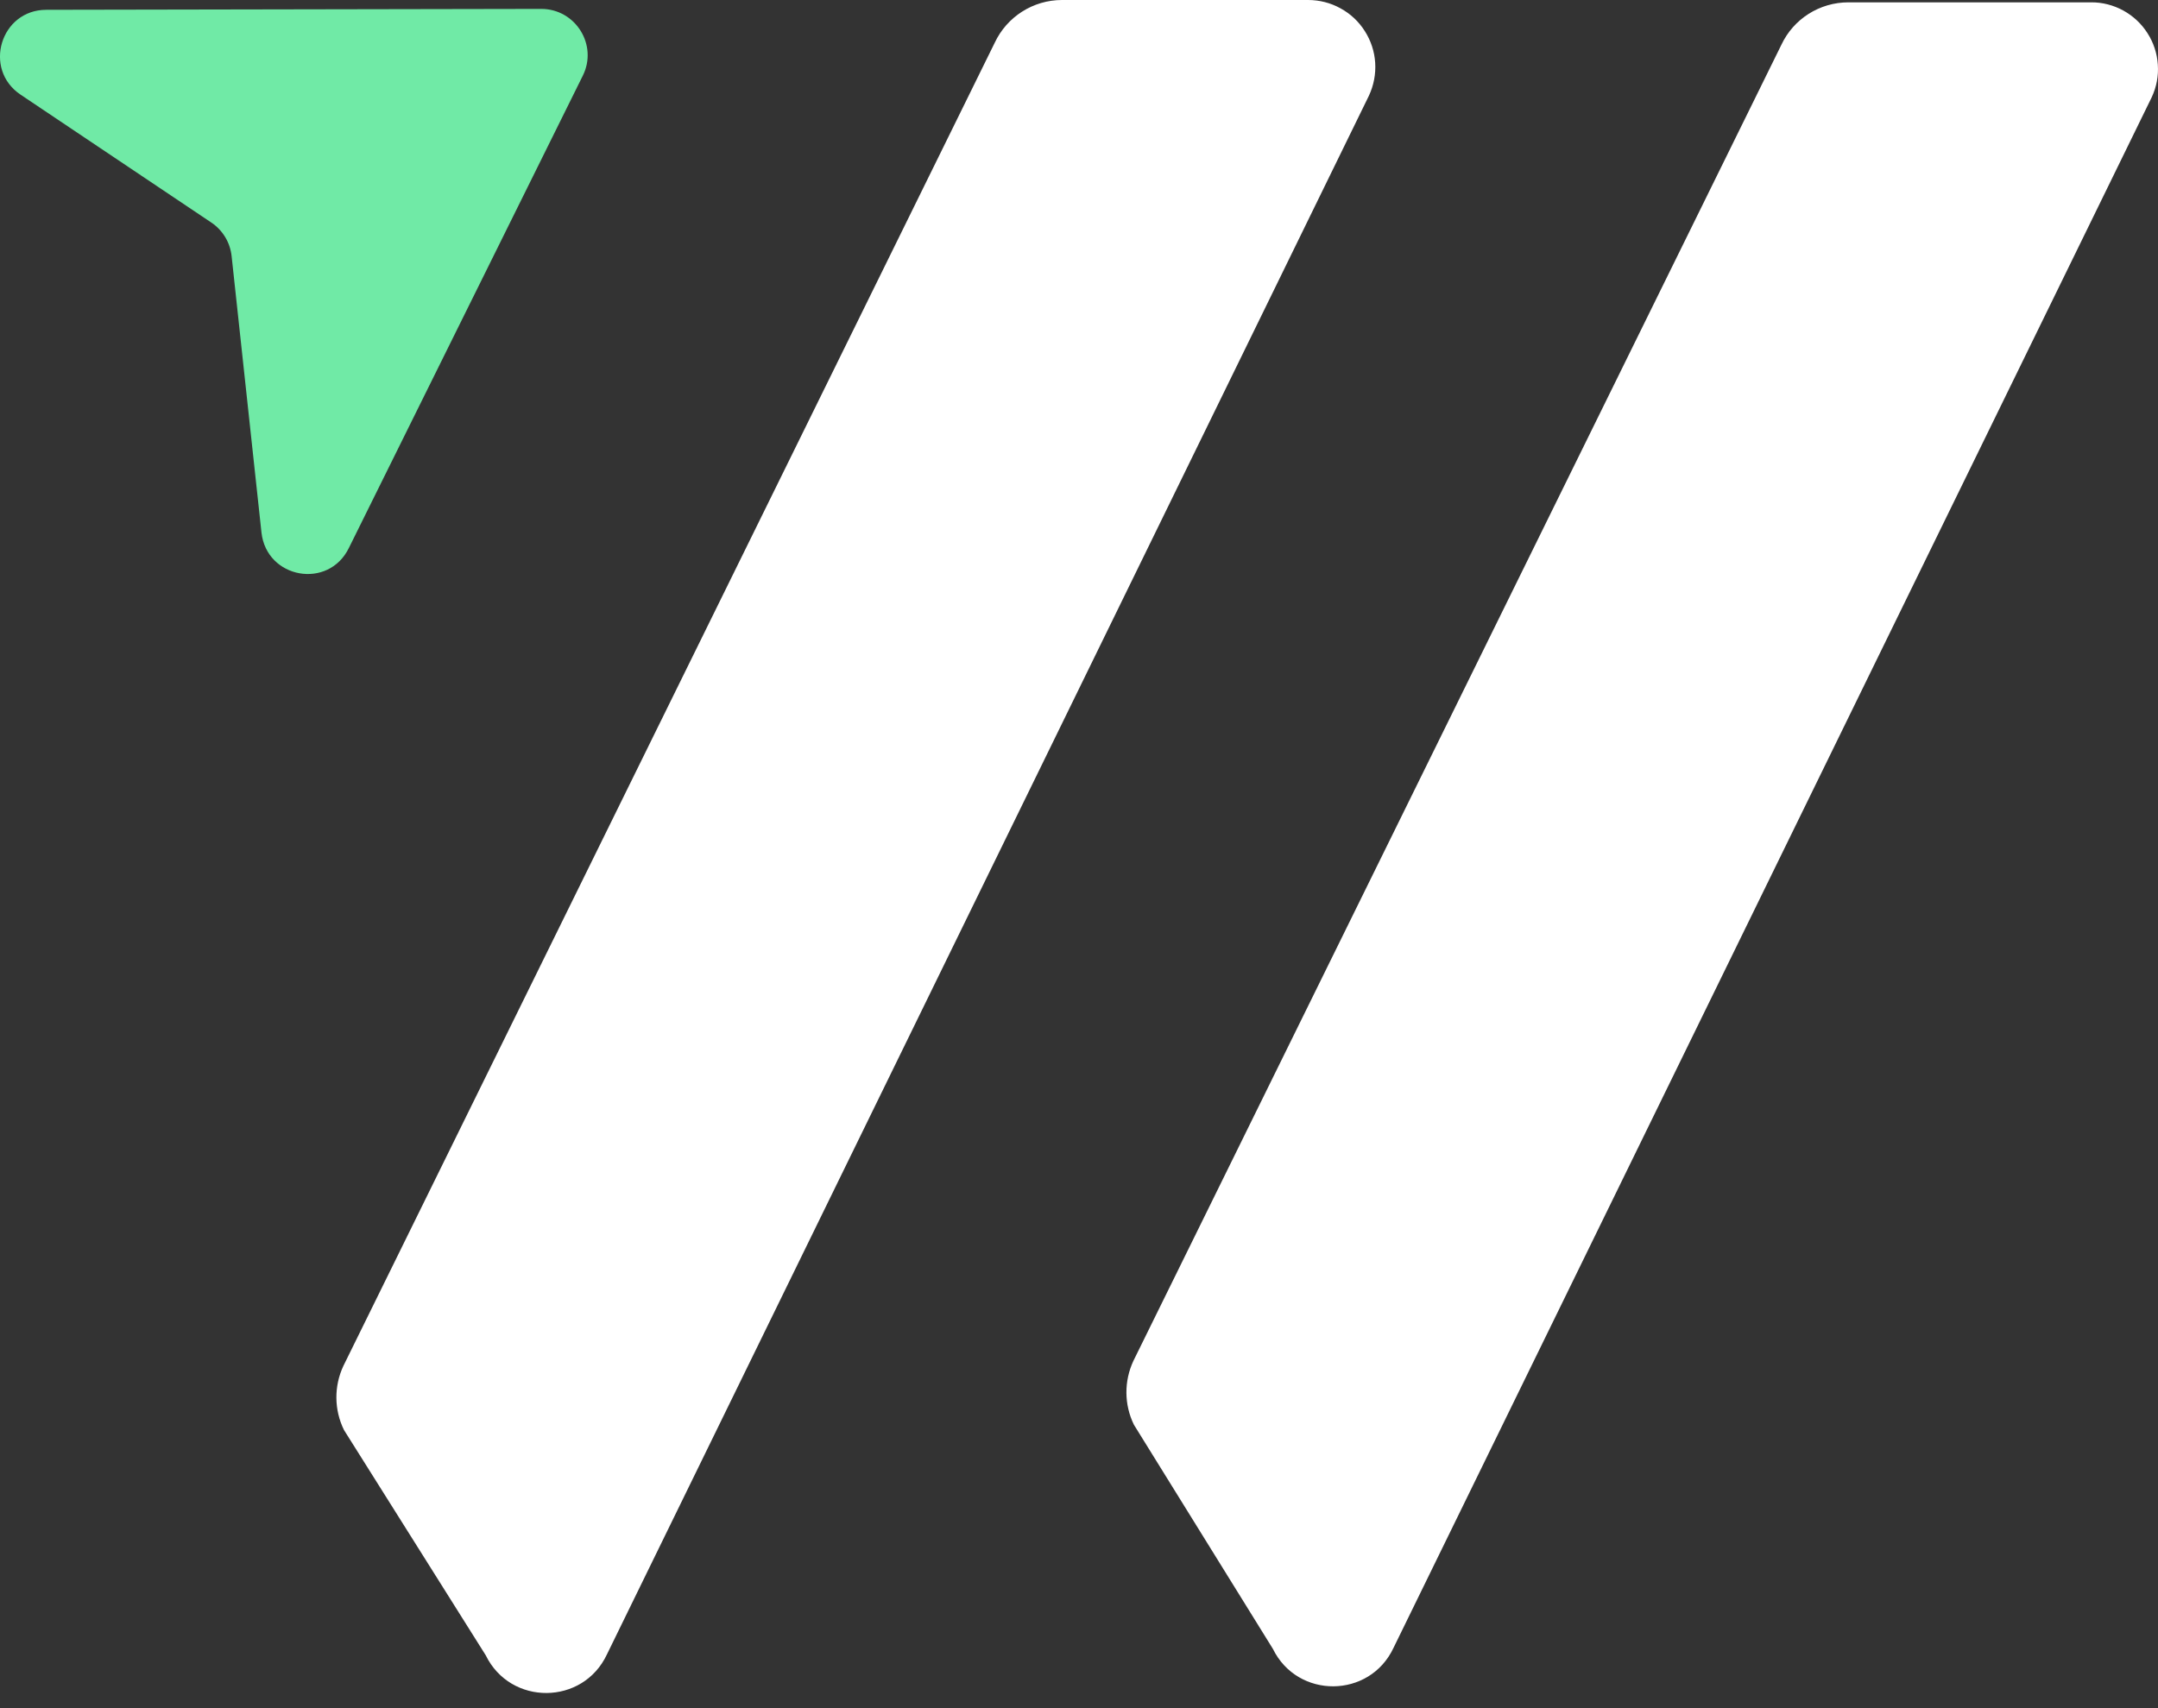 <svg width="24" height="19" viewBox="0 0 24 19" fill="none" xmlns="http://www.w3.org/2000/svg">
<rect x="0" y="0" width="24" height="19" fill="#333333" stroke="none"/>
<path d="M2.908 5.924L2.576 2.85C2.568 2.775 2.544 2.703 2.505 2.638C2.466 2.574 2.414 2.518 2.351 2.476L0.229 1.053C-0.193 0.77 0.006 0.109 0.515 0.109L6.019 0.099C6.402 0.099 6.652 0.502 6.481 0.843L3.88 6.095C3.653 6.561 2.965 6.437 2.908 5.924H2.908Z" fill="#70EAA6"/>
<path d="M3.819 15.193C3.713 15.419 3.715 15.682 3.826 15.907L5.402 18.412C5.678 18.976 6.484 18.97 6.75 18.402L15.225 1.063C15.278 0.949 15.302 0.823 15.294 0.698C15.286 0.572 15.246 0.451 15.178 0.345C15.111 0.239 15.018 0.152 14.907 0.092C14.797 0.031 14.673 -0 14.547 1.85838e-06H11.811C11.49 1.85838e-06 11.198 0.186 11.062 0.477L3.819 15.193ZM12.605 15.137C12.5 15.362 12.501 15.624 12.611 15.848L14.156 18.34C14.431 18.901 15.233 18.895 15.498 18.329L23.93 1.082C23.983 0.969 24.007 0.844 23.998 0.719C23.99 0.595 23.951 0.474 23.883 0.369C23.816 0.263 23.723 0.177 23.614 0.117C23.504 0.057 23.381 0.025 23.256 0.026H20.557C20.237 0.026 19.946 0.21 19.811 0.499L12.605 15.137Z" fill="white"/>
</svg>
